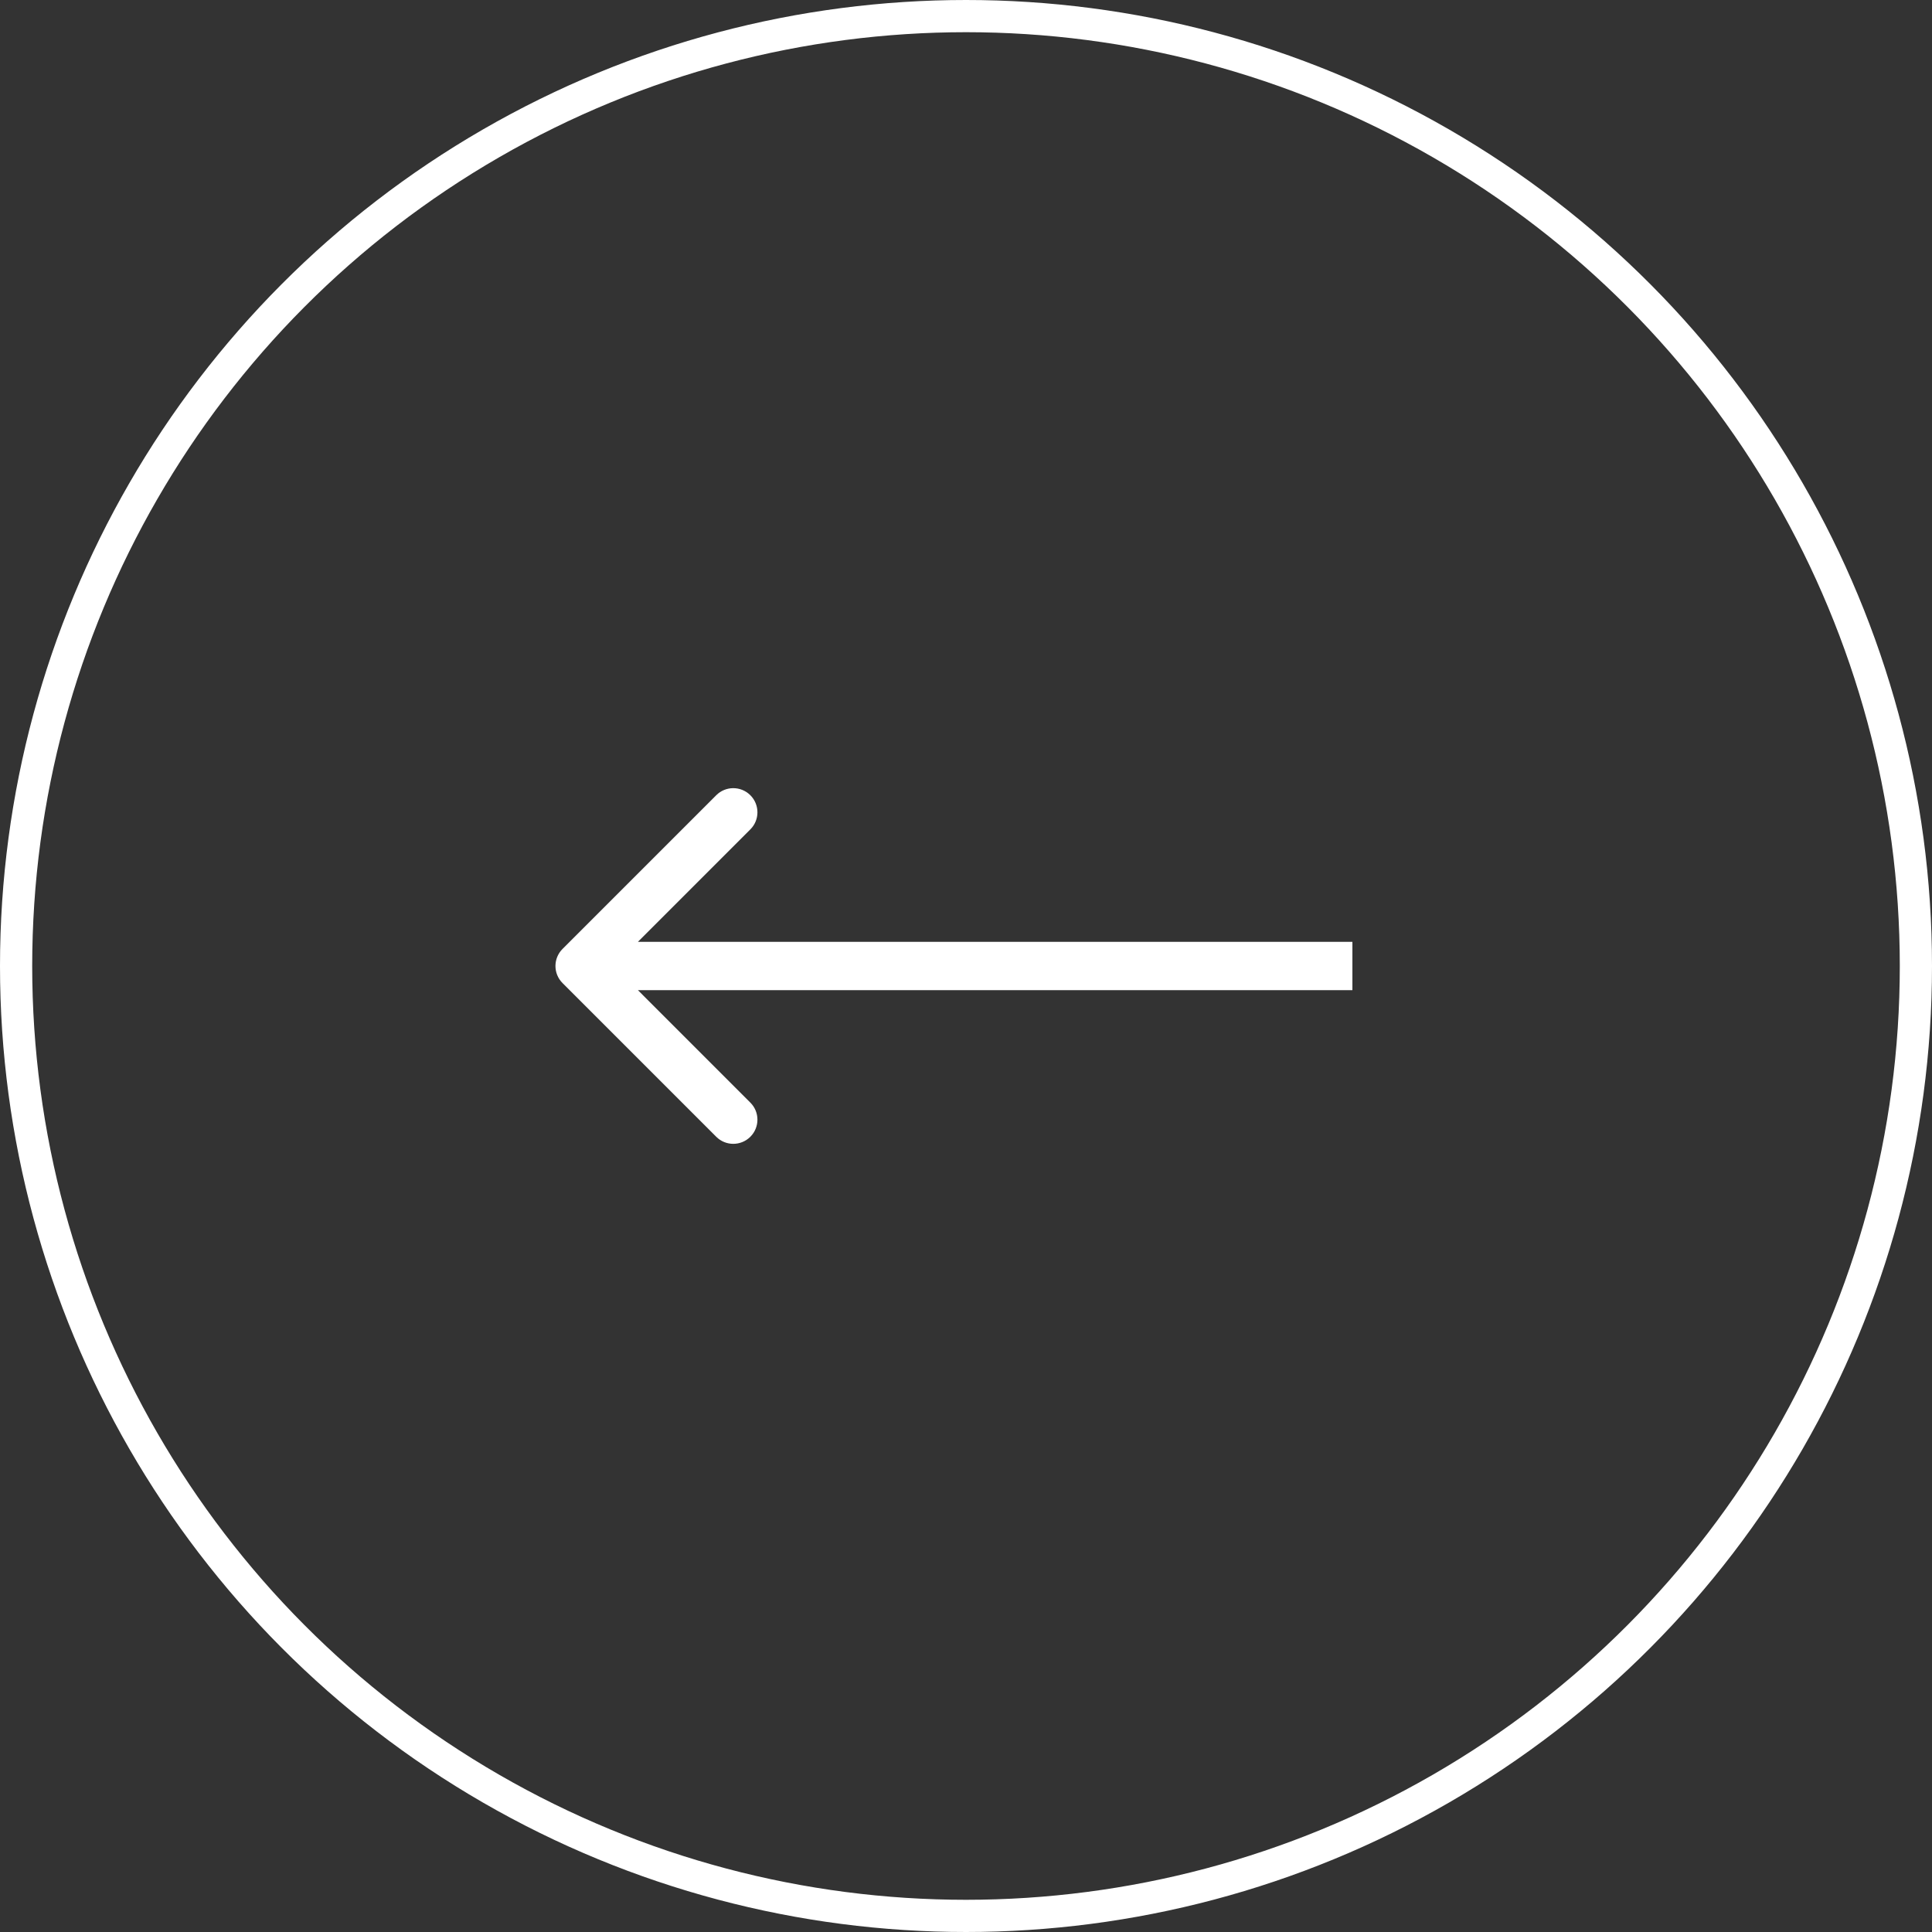 <svg width="60" height="60" viewBox="0 0 60 60" fill="none" xmlns="http://www.w3.org/2000/svg">
<rect x="0" y="0" width="60" height="60" fill="#333333" stroke="none"/>
<circle r="29.5" transform="matrix(1 8.74228e-08 8.74228e-08 -1 30 30)" stroke="white"/>
<path d="M17.47 29.47C17.177 29.763 17.177 30.237 17.47 30.53L22.243 35.303C22.535 35.596 23.01 35.596 23.303 35.303C23.596 35.01 23.596 34.535 23.303 34.243L19.061 30L23.303 25.757C23.596 25.465 23.596 24.99 23.303 24.697C23.01 24.404 22.535 24.404 22.243 24.697L17.47 29.47ZM42 29.25L18 29.25L18 30.75L42 30.75L42 29.25Z" fill="white"/>
</svg>

